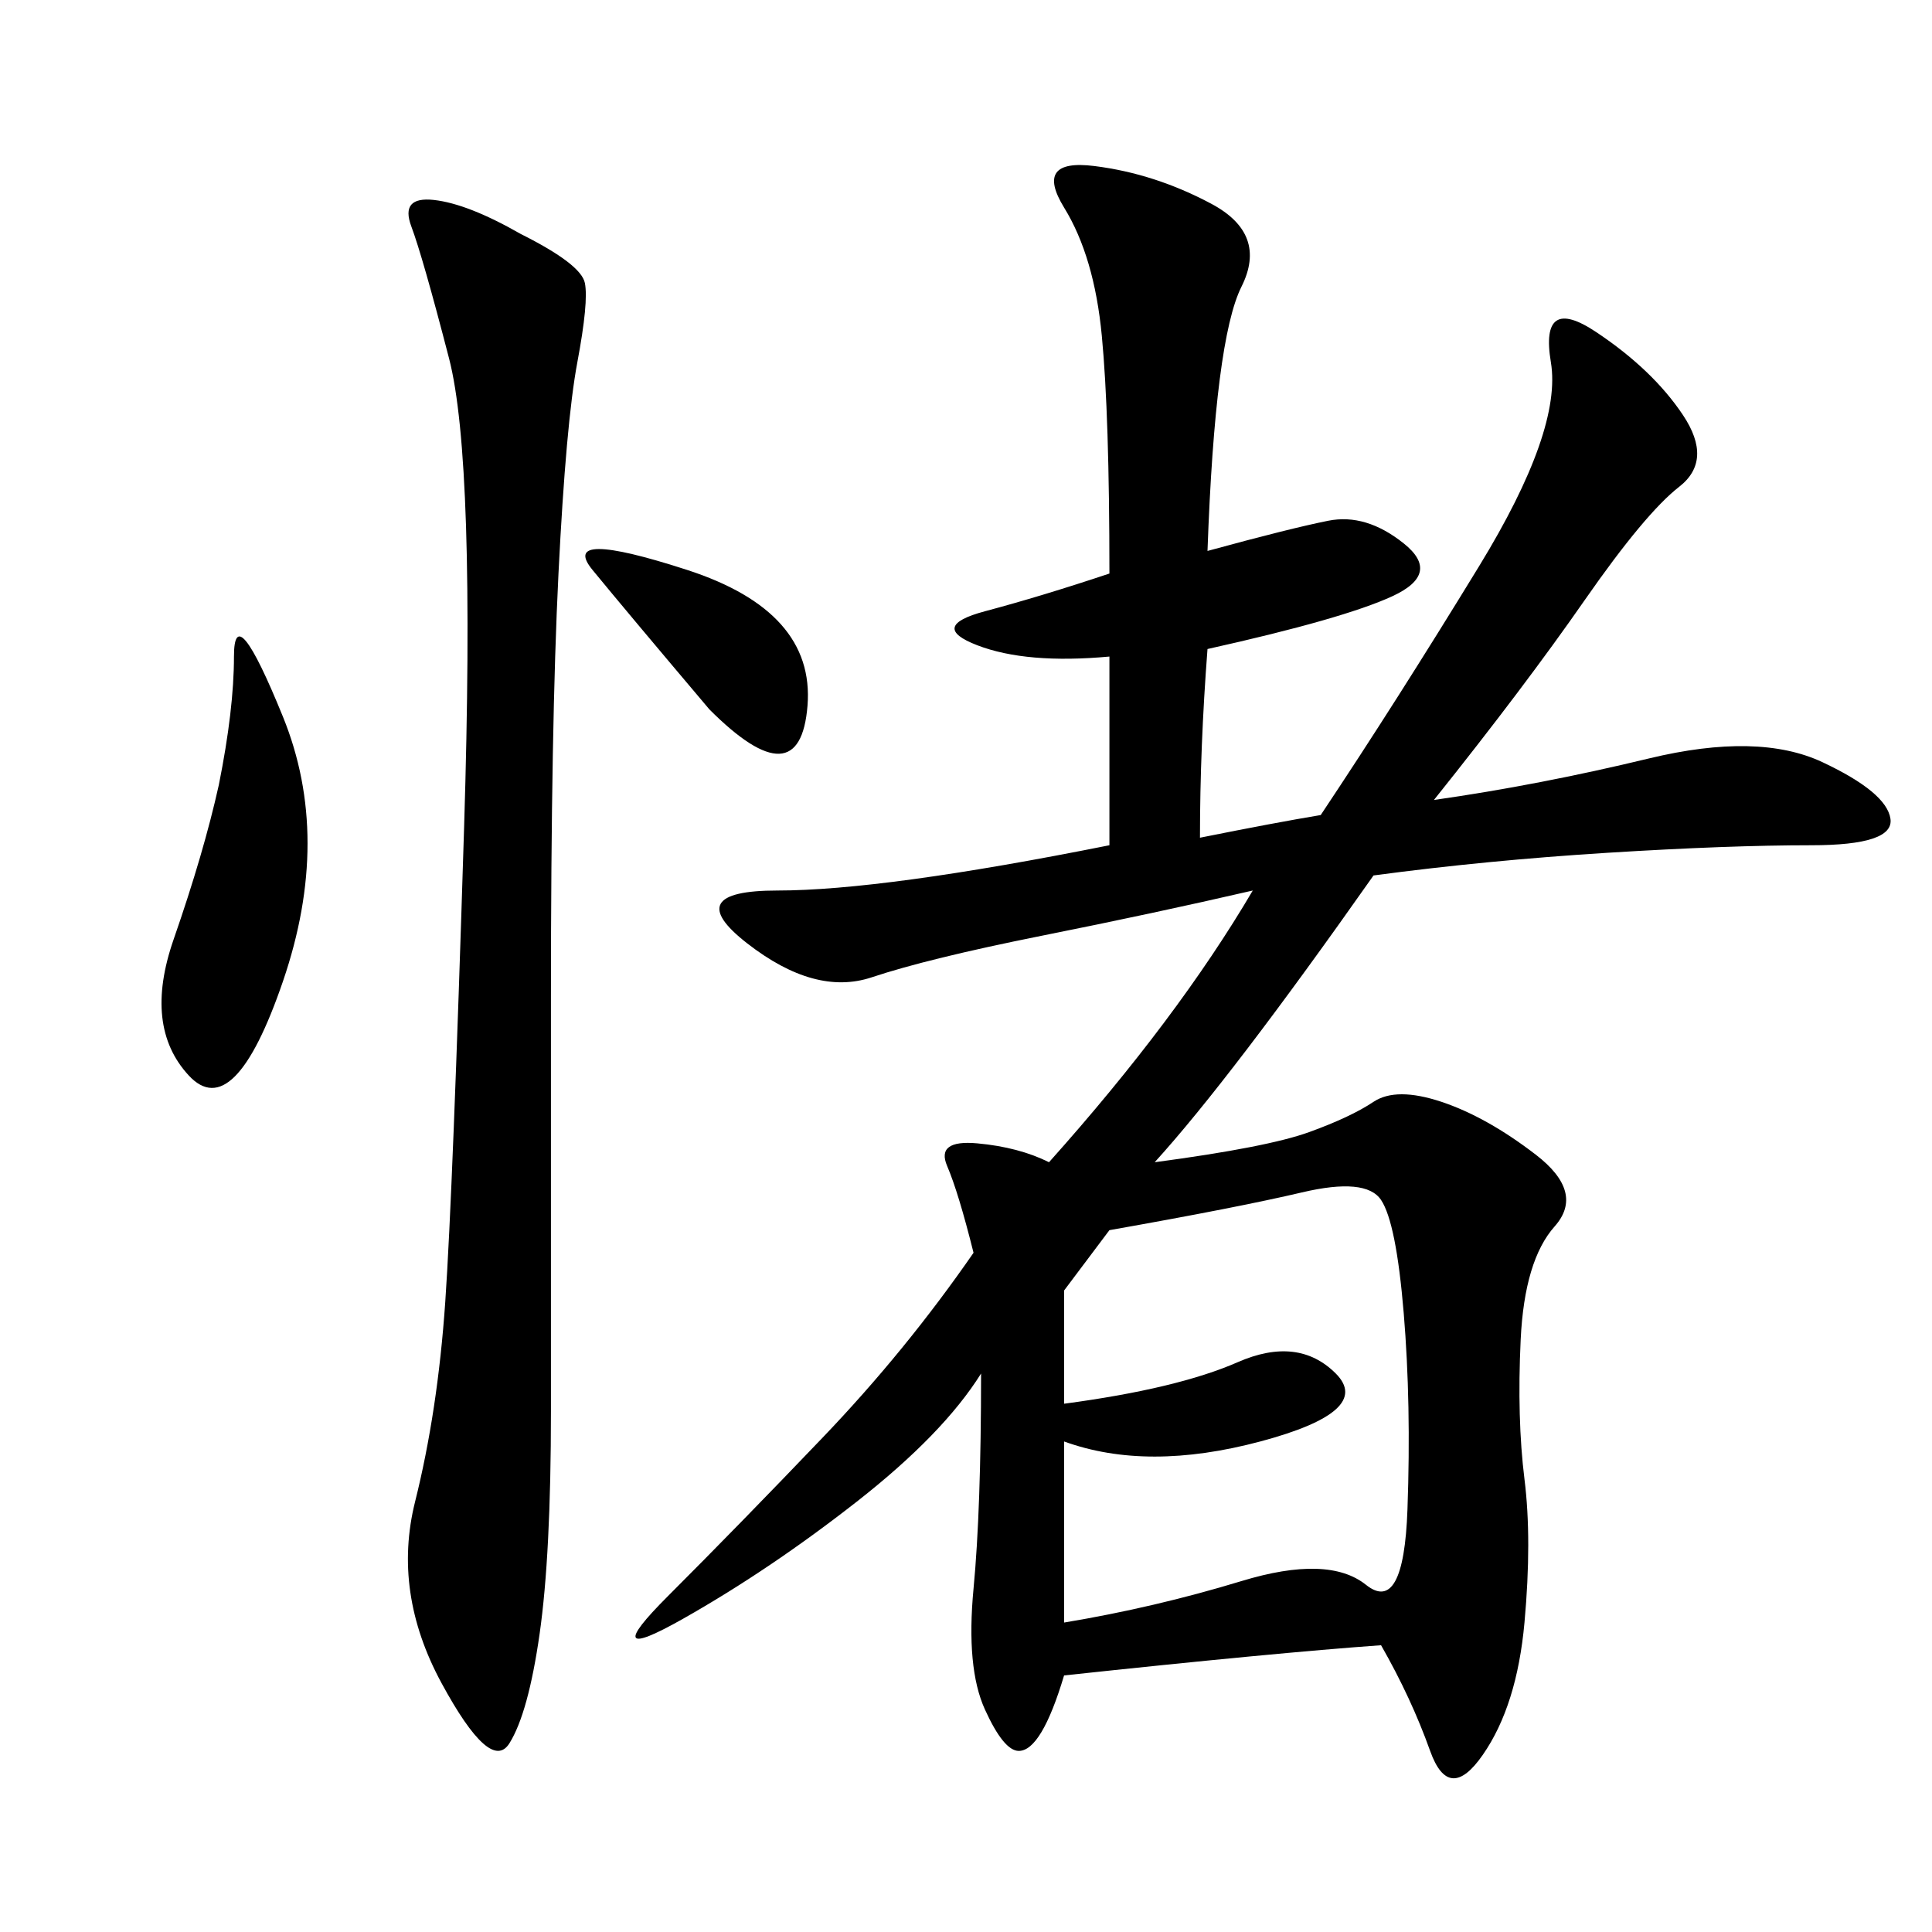 <svg xmlns="http://www.w3.org/2000/svg" xmlns:xlink="http://www.w3.org/1999/xlink" width="300" height="300"><path d="M187.50 85.55Q200.39 82.03 206.25 80.86Q212.11 79.69 217.97 84.38Q223.83 89.06 216.21 92.58Q208.59 96.09 187.50 100.78L187.50 100.78Q186.33 116.02 186.33 130.08L186.33 130.08Q198.05 127.73 205.08 126.56L205.08 126.56Q216.80 108.98 229.69 87.89Q242.58 66.80 240.82 56.25Q239.06 45.70 247.85 51.56Q256.64 57.42 261.33 64.45Q266.02 71.48 260.74 75.59Q255.47 79.69 246.09 93.16Q236.72 106.64 222.66 124.22L222.66 124.22Q239.06 121.88 256.05 117.77Q273.05 113.67 283.01 118.36Q292.97 123.05 293.55 127.15Q294.14 131.25 281.25 131.25L281.25 131.25Q268.36 131.25 249.61 132.42Q230.86 133.59 213.28 135.94L213.28 135.94Q191.02 167.58 179.30 180.47L179.30 180.47Q196.88 178.13 203.32 175.78Q209.77 173.44 213.28 171.09Q216.80 168.75 223.83 171.09Q230.86 173.44 238.48 179.30Q246.09 185.16 241.41 190.43Q236.72 195.70 236.13 208.01Q235.55 220.31 236.72 229.69Q237.89 239.06 236.72 251.95Q235.55 264.84 230.27 272.46Q225 280.08 222.07 271.88Q219.14 263.67 214.45 255.47L214.45 255.47Q198.05 256.64 165.23 260.16L165.23 260.16Q161.72 271.88 158.20 271.88L158.20 271.88Q155.86 271.88 152.93 265.43Q150 258.98 151.17 246.68Q152.34 234.38 152.34 213.28L152.34 213.28Q146.48 222.66 133.01 233.20Q119.53 243.75 106.05 251.37Q92.58 258.98 103.71 247.85Q114.84 236.72 127.73 223.24Q140.63 209.77 151.17 194.53L151.17 194.53Q148.83 185.16 147.07 181.05Q145.31 176.95 151.76 177.54Q158.20 178.13 162.89 180.47L162.89 180.47Q182.81 158.20 194.53 138.28L194.53 138.28Q179.30 141.80 161.72 145.31Q144.14 148.83 135.35 151.76Q126.56 154.69 116.02 146.48Q105.47 138.28 120.70 138.28L120.70 138.28Q137.11 138.28 172.27 131.25L172.27 131.25L172.27 101.95Q159.38 103.13 151.76 100.20Q144.14 97.27 152.93 94.92Q161.72 92.58 172.27 89.06L172.27 89.06Q172.27 64.45 171.09 52.15Q169.92 39.84 165.23 32.23Q160.55 24.61 169.92 25.78Q179.30 26.95 188.09 31.64Q196.88 36.33 192.77 44.53Q188.67 52.73 187.50 85.55L187.50 85.55ZM80.86 36.33Q90.23 41.02 90.82 43.95Q91.41 46.88 89.65 56.25Q87.89 65.63 86.72 89.06Q85.55 112.50 85.55 154.69L85.55 154.69L85.55 219.14Q85.55 241.41 83.79 253.71Q82.03 266.02 79.10 270.70Q76.17 275.39 68.55 261.33Q60.94 247.27 64.45 233.20Q67.97 219.14 69.14 202.15Q70.31 185.16 72.07 128.32Q73.83 71.48 69.73 55.66Q65.63 39.84 63.87 35.16Q62.11 30.47 67.38 31.05Q72.66 31.64 80.86 36.33L80.86 36.33ZM172.27 191.02L165.23 200.39L165.23 217.97Q182.81 215.63 192.19 211.52Q201.56 207.42 207.42 213.28Q213.28 219.14 195.70 223.83Q178.13 228.52 165.23 223.83L165.23 223.83L165.23 251.95Q179.30 249.61 192.77 245.51Q206.25 241.41 212.11 246.09Q217.97 250.78 218.55 234.38Q219.14 217.97 217.97 203.91Q216.80 189.84 214.45 186.33Q212.11 182.81 202.15 185.16Q192.19 187.50 172.27 191.02L172.27 191.02ZM33.98 121.88Q36.33 110.16 36.33 101.95L36.33 101.95Q36.33 92.58 43.95 111.33Q51.56 130.08 43.95 152.34Q36.33 174.61 29.30 166.99Q22.27 159.38 26.95 145.90Q31.64 132.42 33.98 121.88L33.98 121.88ZM110.16 110.16Q97.27 94.92 91.99 88.48Q86.72 82.03 106.64 88.48Q126.56 94.92 125.39 109.57Q124.22 124.22 110.16 110.16L110.16 110.16Z"/></svg>